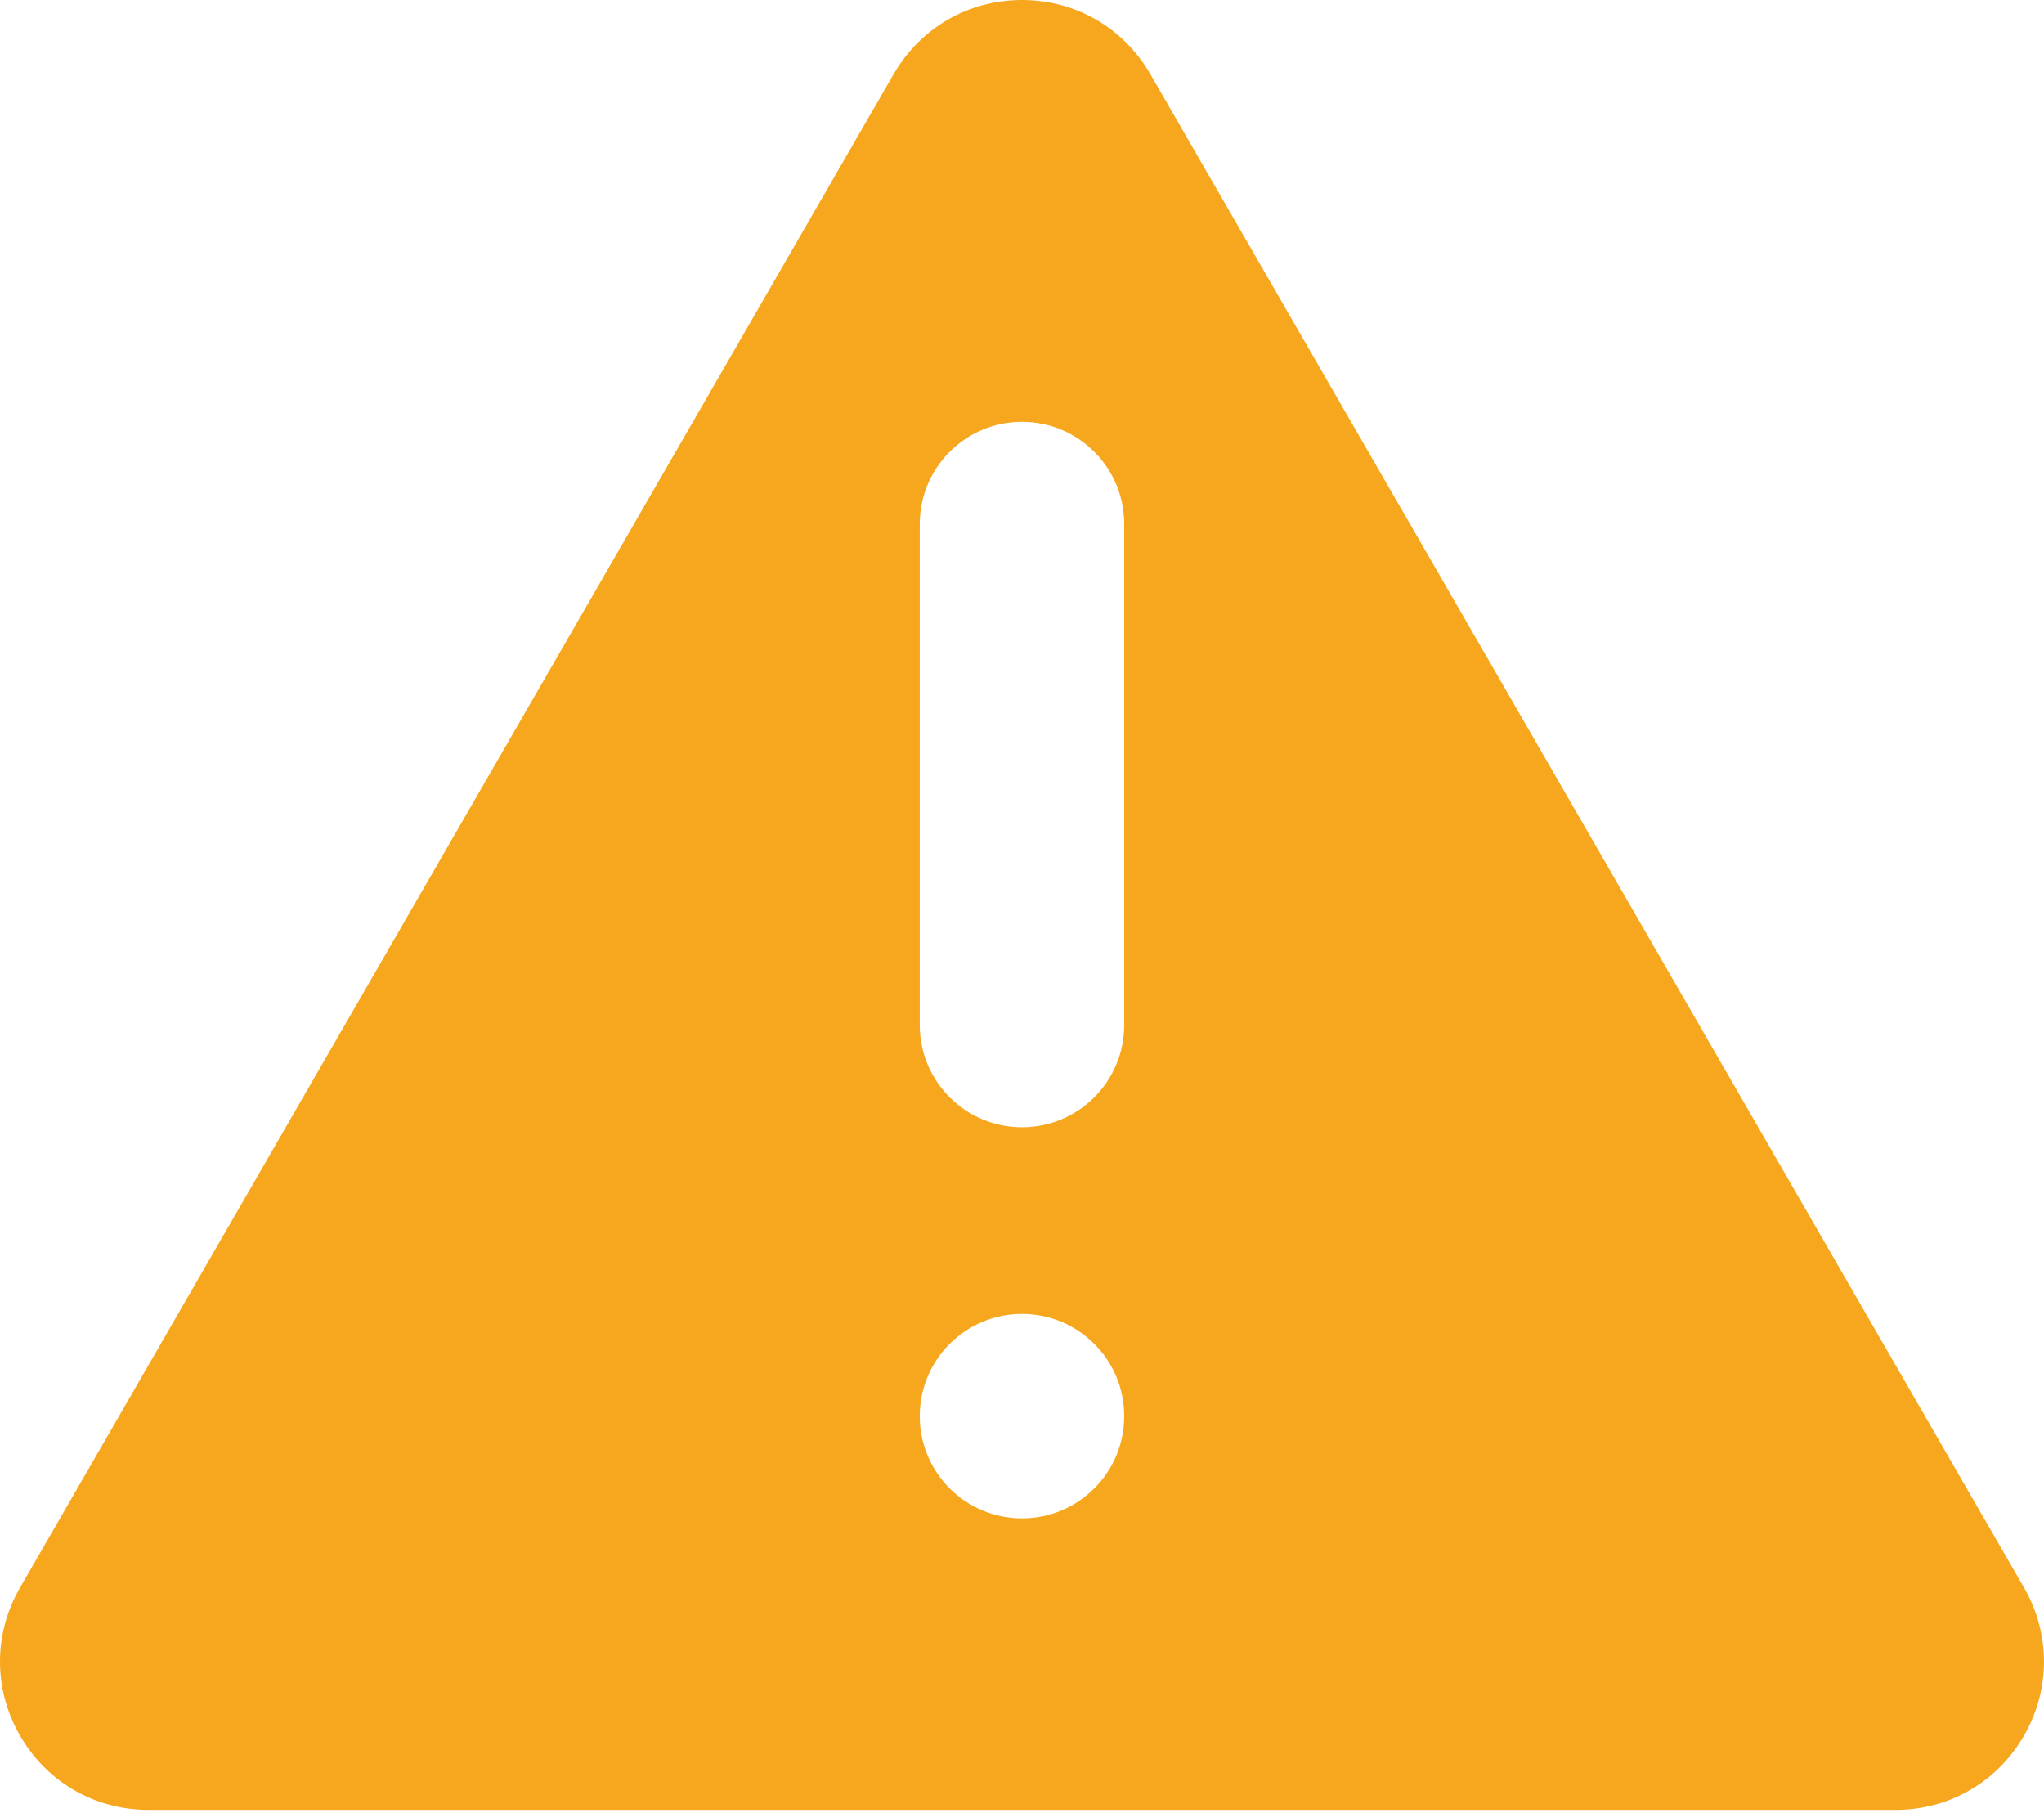 <svg width="53" height="47" viewBox="0 0 53 47" fill="none" xmlns="http://www.w3.org/2000/svg">
<path d="M29.828 1.922C29.134 0.72 27.89 0 26.5 0C25.11 0 23.866 0.72 23.17 1.923L23.171 1.922L0.521 41.155C-0.174 42.357 -0.174 43.794 0.52 44.997C1.215 46.201 2.459 46.92 3.849 46.92H49.151C50.541 46.92 51.785 46.201 52.48 44.997C53.173 43.794 53.173 42.357 52.48 41.155L29.828 1.922ZM26.5 39.362C25.036 39.362 23.849 38.176 23.849 36.712C23.849 35.248 25.036 34.062 26.5 34.062C27.963 34.062 29.15 35.248 29.15 36.712C29.15 38.176 27.963 39.362 26.5 39.362ZM29.15 26.573C29.15 28.036 27.963 29.223 26.5 29.223C25.036 29.223 23.849 28.036 23.849 26.573V13.586C23.849 12.122 25.036 10.935 26.5 10.935C27.963 10.935 29.15 12.122 29.15 13.586V26.573Z" fill="#F7A71E"/>
</svg>
